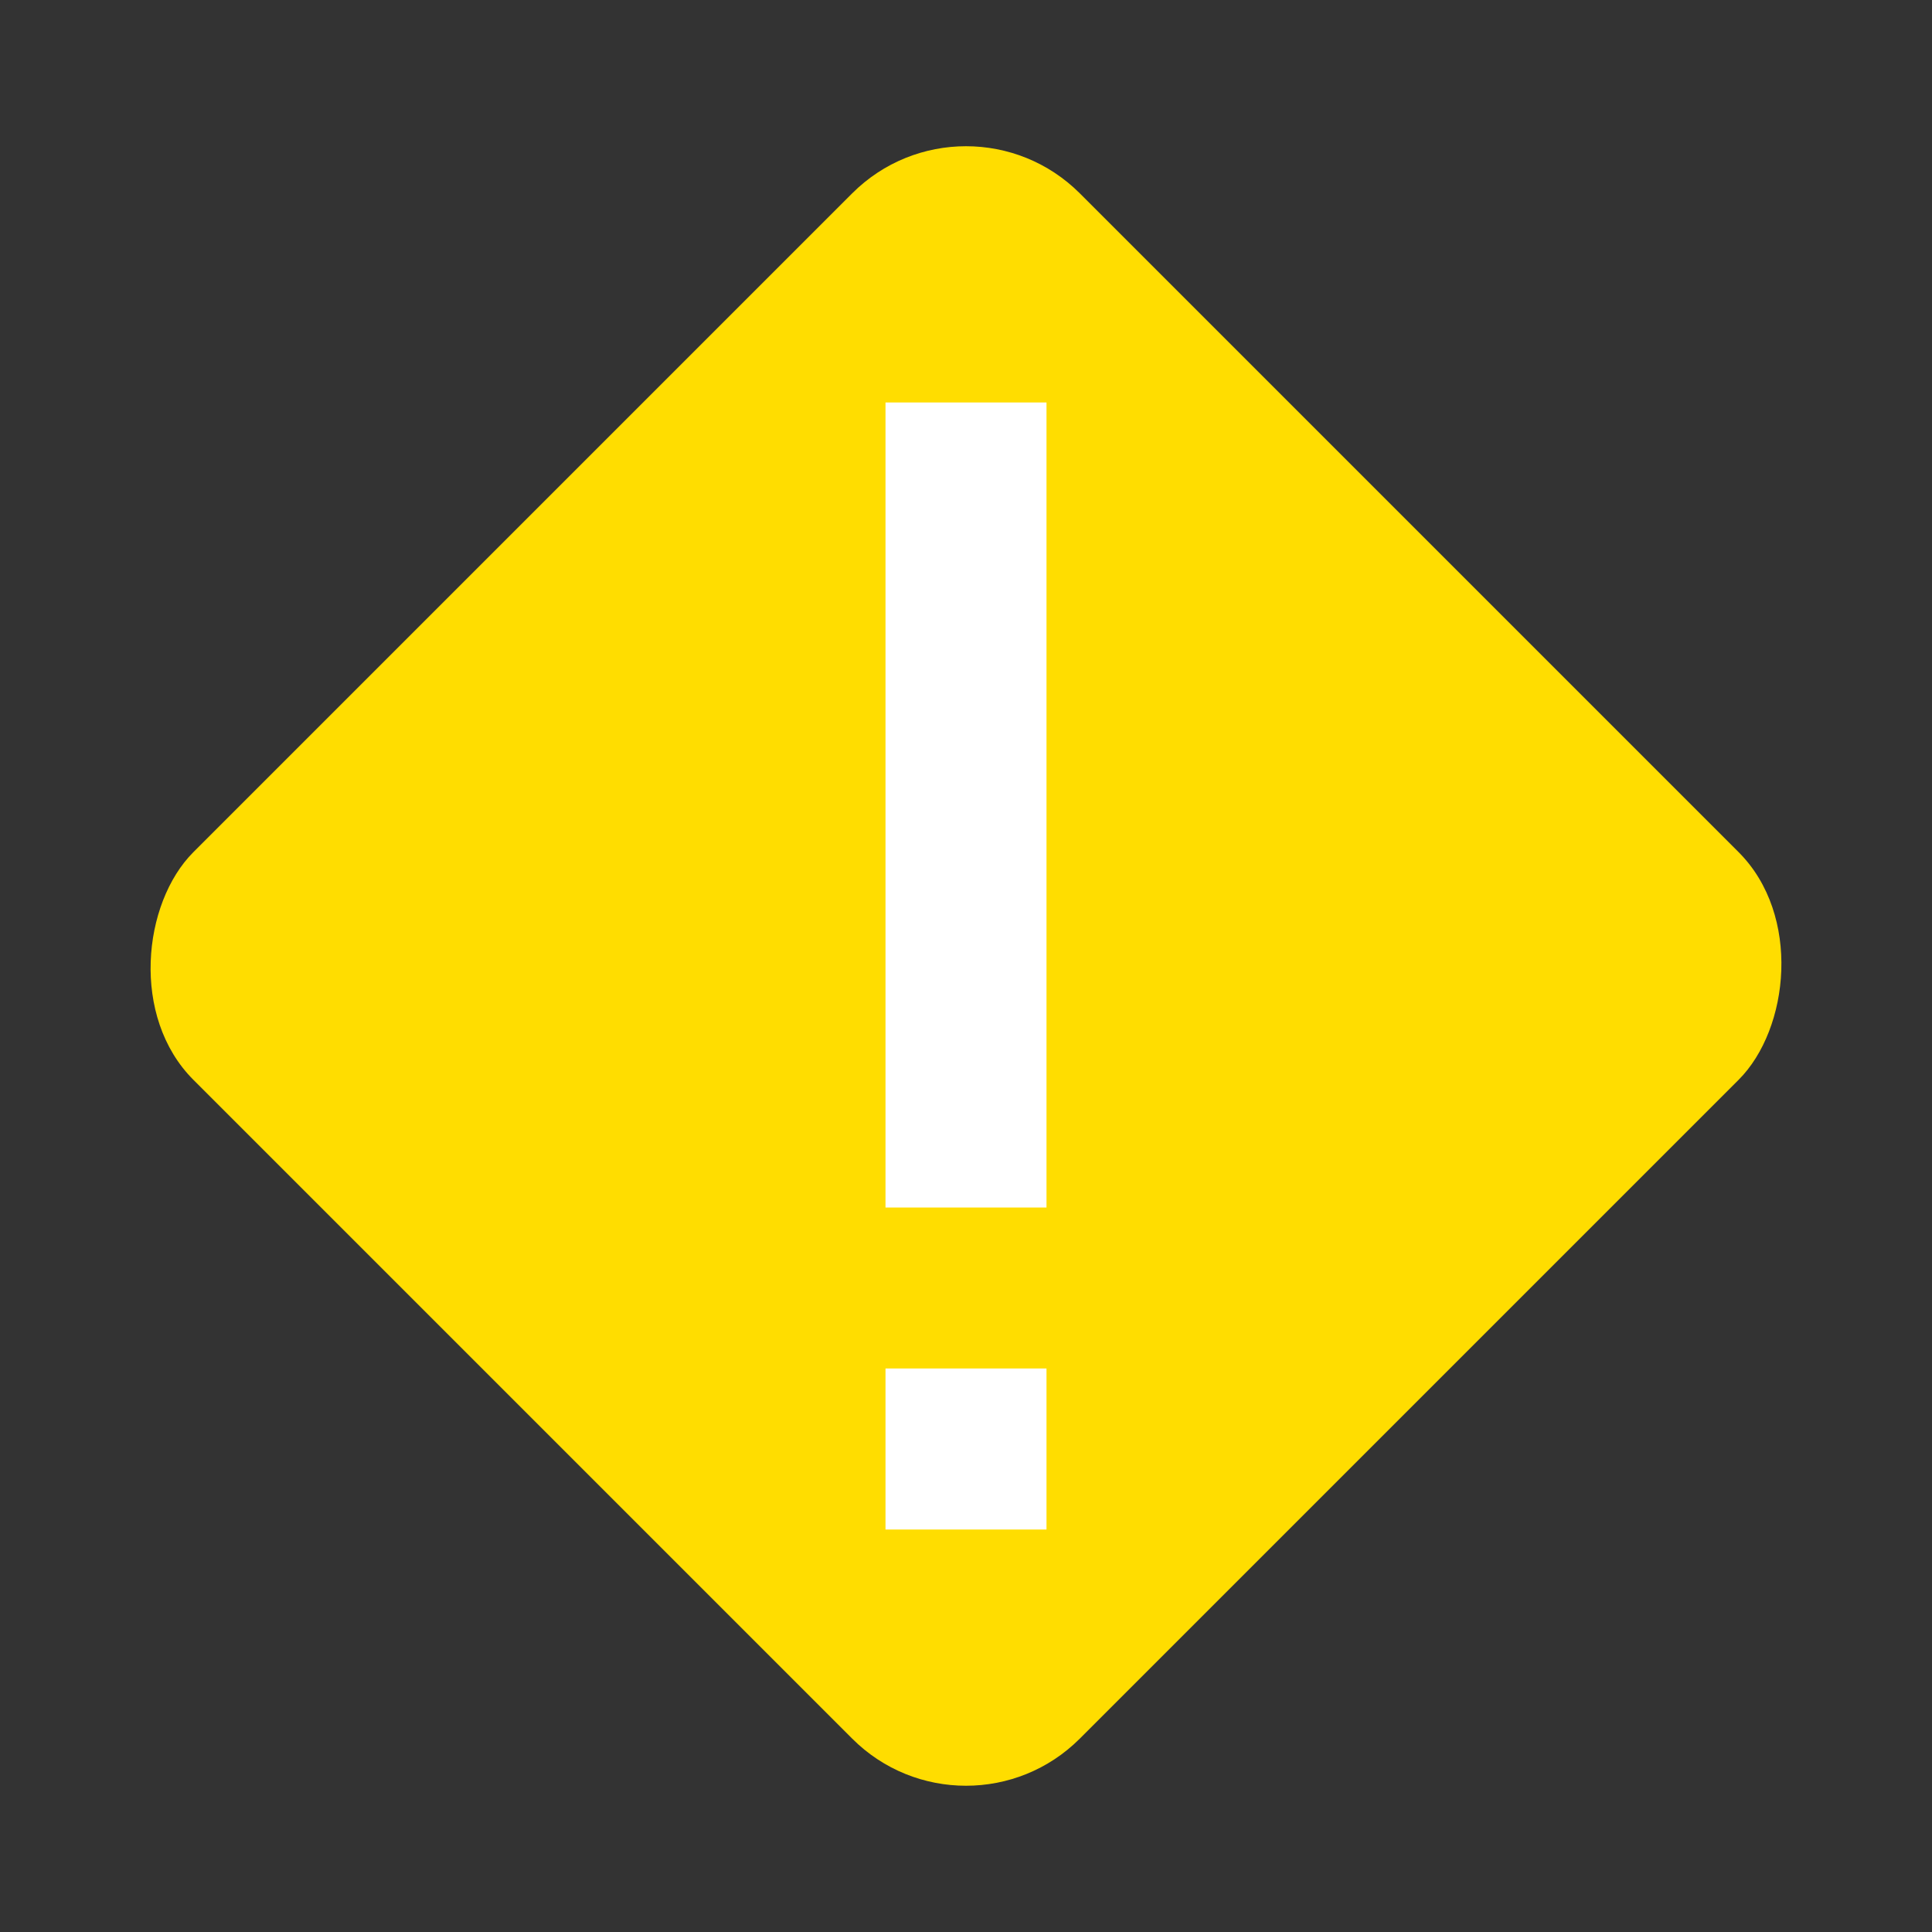 <svg xmlns="http://www.w3.org/2000/svg" xmlns:xlink="http://www.w3.org/1999/xlink" width="24" height="24" viewBox="0 0 24 24">
  <rect x="0" y="0" width="24" height="24" fill="#333333" stroke="none"/>
  <defs>
    <style>
      .cls-1 {
        clip-path: url(#clip-Achtung_Gelb);
      }

      .cls-2 {
        fill: #fd0;
      }

      .cls-3 {
        fill: none;
      }

      .cls-4 {
        fill: #fff;
      }
    </style>
    <clipPath id="clip-Achtung_Gelb">
      <rect width="24" height="24"/>
    </clipPath>
  </defs>
  <g id="Achtung_Gelb" class="cls-1">
    <rect id="Rechteck_289" data-name="Rechteck 289" class="cls-2" width="15.573" height="15.573" rx="2" transform="translate(12 0.988) rotate(45)"/>
    <path id="Pfad_266" data-name="Pfad 266" class="cls-3" d="M0,0H15.451V15.451H0Z" transform="translate(12 1.075) rotate(45)"/>
    <path id="Pfad_267" data-name="Pfad 267" class="cls-4" d="M10,3h2V13H10Z" transform="translate(1 2)"/>
    <path id="Pfad_270" data-name="Pfad 270" class="cls-4" d="M10,3h2V5H10Z" transform="translate(1 14)"/>
  </g>
</svg>
